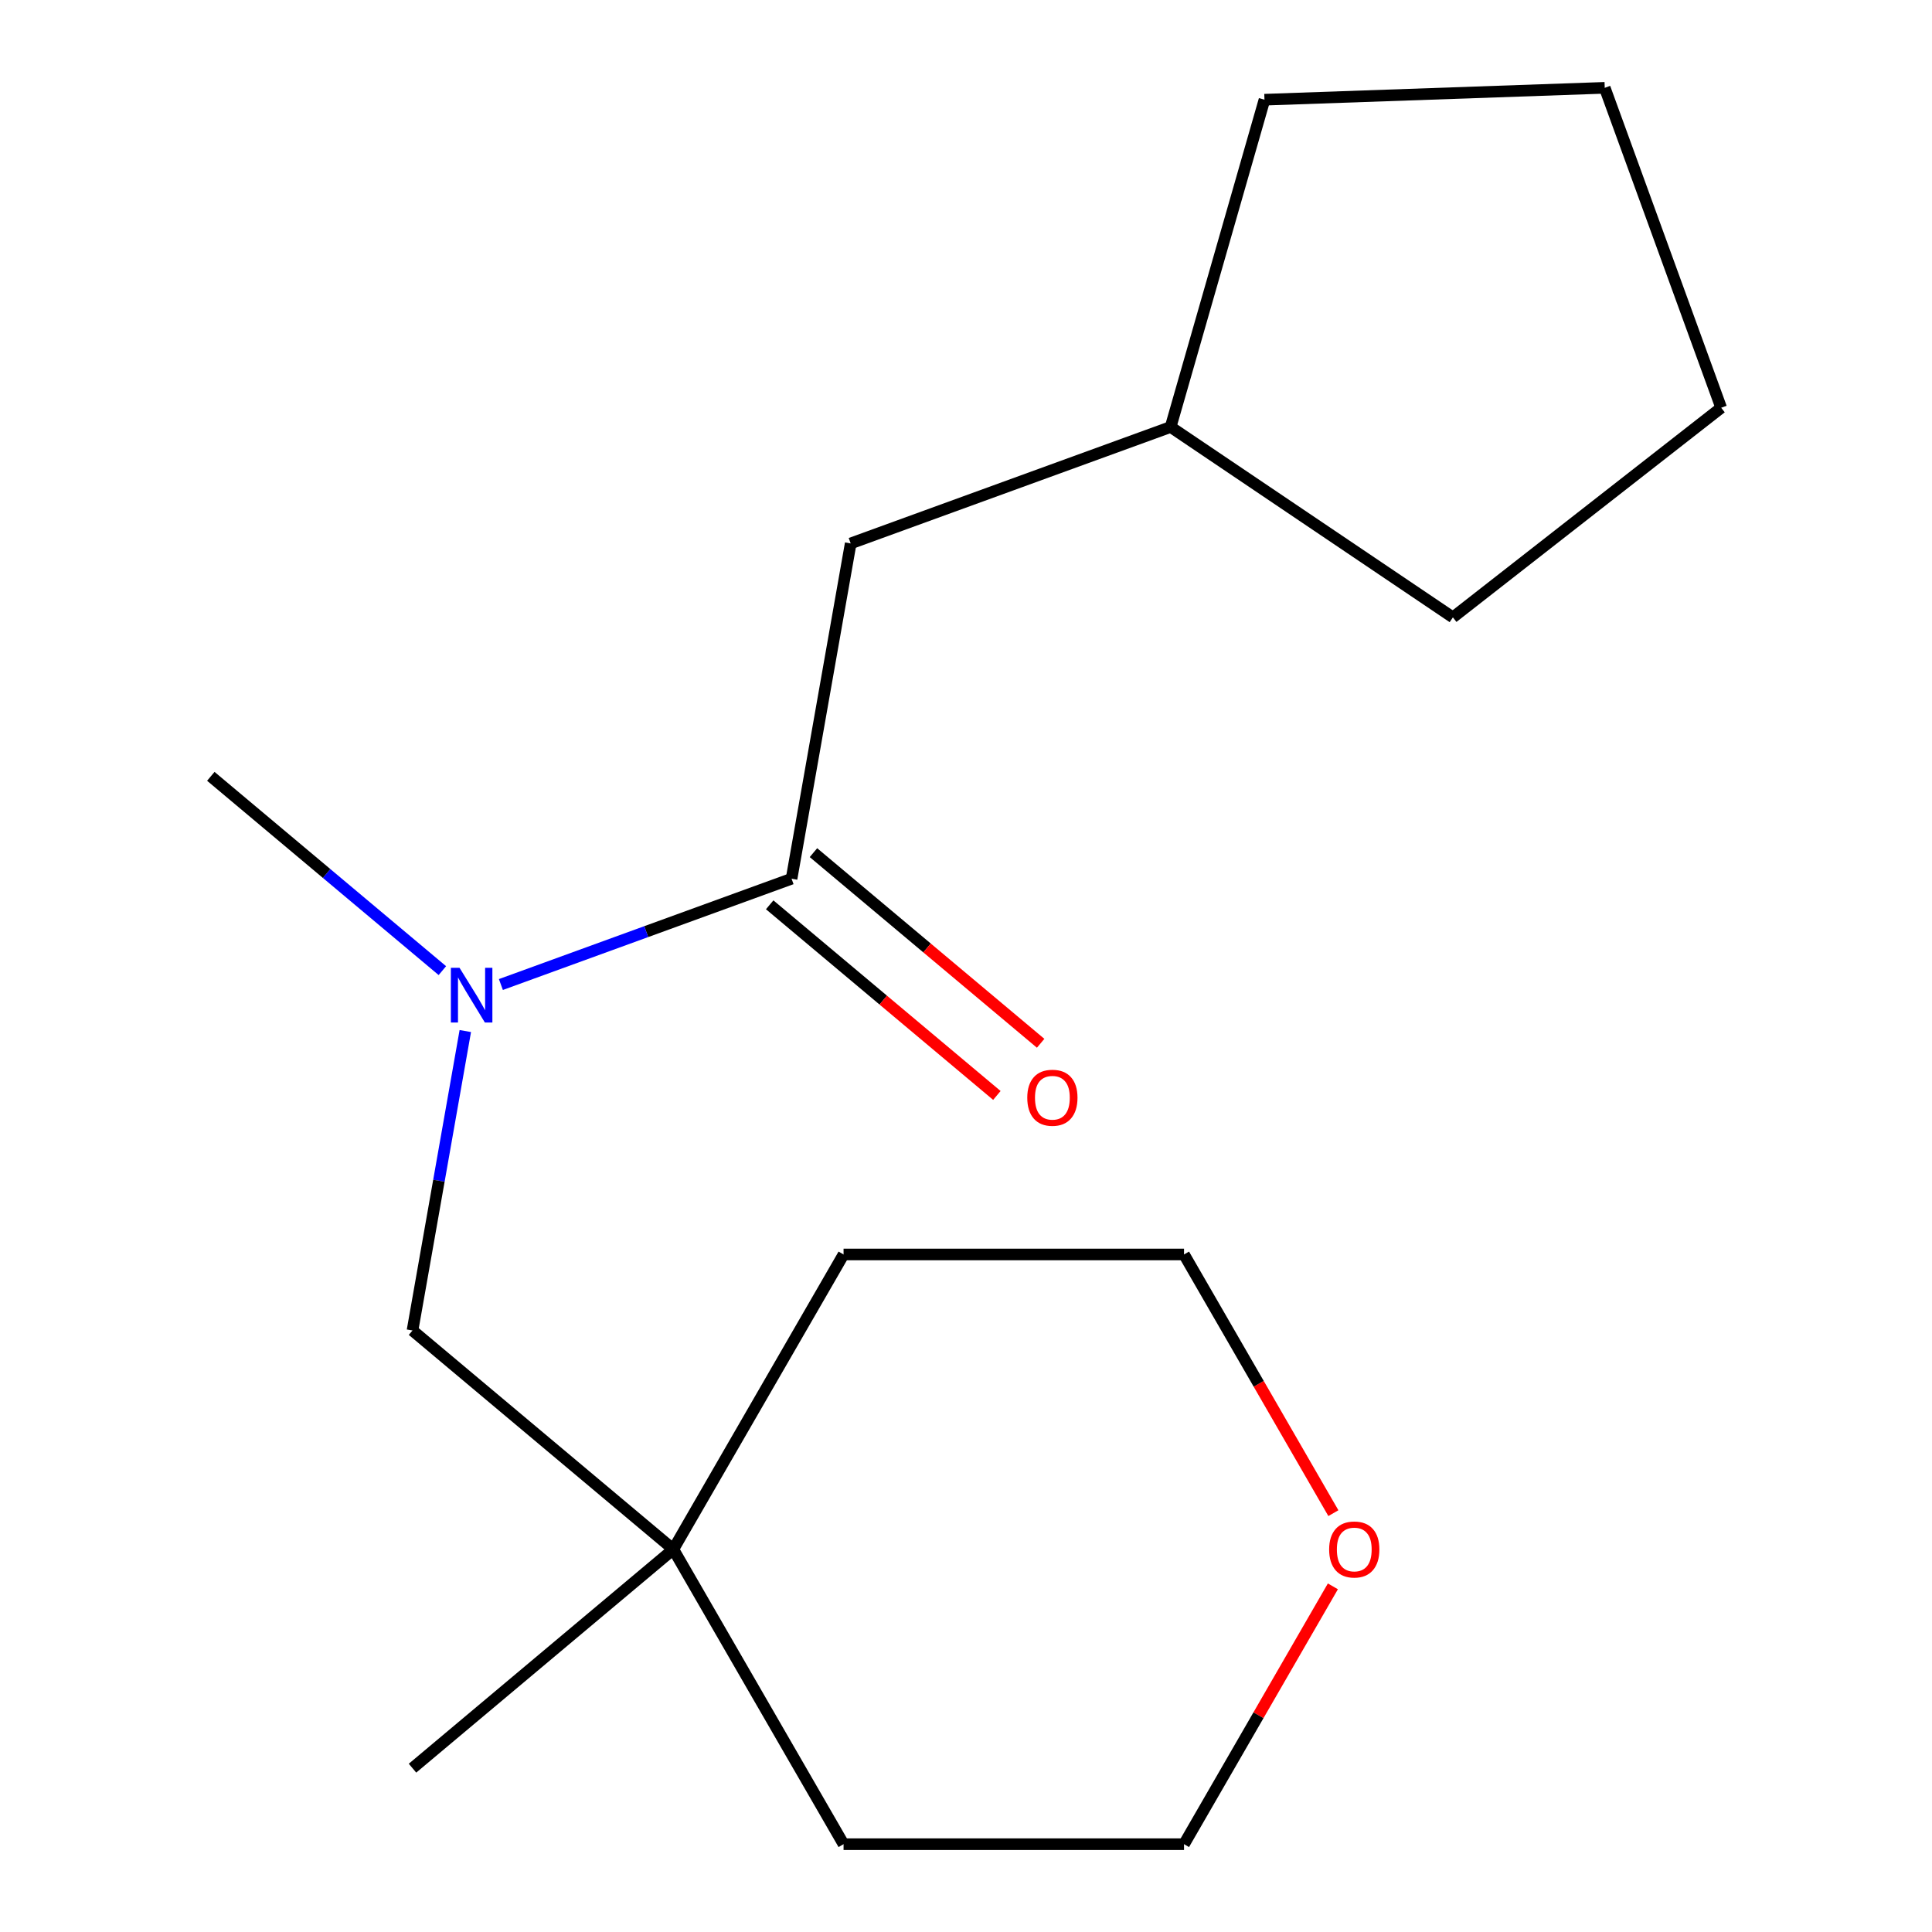 <?xml version='1.0' encoding='iso-8859-1'?>
<svg version='1.1' baseProfile='full'
              xmlns='http://www.w3.org/2000/svg'
                      xmlns:rdkit='http://www.rdkit.org/xml'
                      xmlns:xlink='http://www.w3.org/1999/xlink'
                  xml:space='preserve'
width='1000px' height='1000px' viewBox='0 0 1000 1000'>
<!-- END OF HEADER -->
<rect style='opacity:1.0;fill:#FFFFFF;stroke:none' width='1000' height='1000' x='0' y='0'> </rect>
<path class='bond-0' d='M 409.714,454.828 L 334.487,482.209' style='fill:none;fill-rule:evenodd;stroke:#000000;stroke-width:6px;stroke-linecap:butt;stroke-linejoin:miter;stroke-opacity:1' />
<path class='bond-0' d='M 334.487,482.209 L 259.261,509.589' style='fill:none;fill-rule:evenodd;stroke:#0000FF;stroke-width:6px;stroke-linecap:butt;stroke-linejoin:miter;stroke-opacity:1' />
<path class='bond-2' d='M 409.714,454.828 L 440.316,281.278' style='fill:none;fill-rule:evenodd;stroke:#000000;stroke-width:6px;stroke-linecap:butt;stroke-linejoin:miter;stroke-opacity:1' />
<path class='bond-3' d='M 398.387,468.328 L 457.183,517.664' style='fill:none;fill-rule:evenodd;stroke:#000000;stroke-width:6px;stroke-linecap:butt;stroke-linejoin:miter;stroke-opacity:1' />
<path class='bond-3' d='M 457.183,517.664 L 515.979,567' style='fill:none;fill-rule:evenodd;stroke:#FF0000;stroke-width:6px;stroke-linecap:butt;stroke-linejoin:miter;stroke-opacity:1' />
<path class='bond-3' d='M 421.042,441.329 L 479.838,490.664' style='fill:none;fill-rule:evenodd;stroke:#000000;stroke-width:6px;stroke-linecap:butt;stroke-linejoin:miter;stroke-opacity:1' />
<path class='bond-3' d='M 479.838,490.664 L 538.634,540' style='fill:none;fill-rule:evenodd;stroke:#FF0000;stroke-width:6px;stroke-linecap:butt;stroke-linejoin:miter;stroke-opacity:1' />
<path class='bond-1' d='M 240.841,533.667 L 227.177,611.159' style='fill:none;fill-rule:evenodd;stroke:#0000FF;stroke-width:6px;stroke-linecap:butt;stroke-linejoin:miter;stroke-opacity:1' />
<path class='bond-1' d='M 227.177,611.159 L 213.513,688.652' style='fill:none;fill-rule:evenodd;stroke:#000000;stroke-width:6px;stroke-linecap:butt;stroke-linejoin:miter;stroke-opacity:1' />
<path class='bond-7' d='M 228.969,502.393 L 169.043,452.109' style='fill:none;fill-rule:evenodd;stroke:#0000FF;stroke-width:6px;stroke-linecap:butt;stroke-linejoin:miter;stroke-opacity:1' />
<path class='bond-7' d='M 169.043,452.109 L 109.117,401.825' style='fill:none;fill-rule:evenodd;stroke:#000000;stroke-width:6px;stroke-linecap:butt;stroke-linejoin:miter;stroke-opacity:1' />
<path class='bond-4' d='M 213.513,688.652 L 348.511,801.928' style='fill:none;fill-rule:evenodd;stroke:#000000;stroke-width:6px;stroke-linecap:butt;stroke-linejoin:miter;stroke-opacity:1' />
<path class='bond-6' d='M 440.316,281.278 L 605.915,221.005' style='fill:none;fill-rule:evenodd;stroke:#000000;stroke-width:6px;stroke-linecap:butt;stroke-linejoin:miter;stroke-opacity:1' />
<path class='bond-8' d='M 348.511,801.928 L 436.625,649.311' style='fill:none;fill-rule:evenodd;stroke:#000000;stroke-width:6px;stroke-linecap:butt;stroke-linejoin:miter;stroke-opacity:1' />
<path class='bond-9' d='M 348.511,801.928 L 436.625,954.545' style='fill:none;fill-rule:evenodd;stroke:#000000;stroke-width:6px;stroke-linecap:butt;stroke-linejoin:miter;stroke-opacity:1' />
<path class='bond-12' d='M 348.511,801.928 L 213.513,915.205' style='fill:none;fill-rule:evenodd;stroke:#000000;stroke-width:6px;stroke-linecap:butt;stroke-linejoin:miter;stroke-opacity:1' />
<path class='bond-5' d='M 689.9,821.094 L 651.376,887.82' style='fill:none;fill-rule:evenodd;stroke:#FF0000;stroke-width:6px;stroke-linecap:butt;stroke-linejoin:miter;stroke-opacity:1' />
<path class='bond-5' d='M 651.376,887.82 L 612.852,954.545' style='fill:none;fill-rule:evenodd;stroke:#000000;stroke-width:6px;stroke-linecap:butt;stroke-linejoin:miter;stroke-opacity:1' />
<path class='bond-18' d='M 690.154,783.203 L 651.503,716.257' style='fill:none;fill-rule:evenodd;stroke:#FF0000;stroke-width:6px;stroke-linecap:butt;stroke-linejoin:miter;stroke-opacity:1' />
<path class='bond-18' d='M 651.503,716.257 L 612.852,649.311' style='fill:none;fill-rule:evenodd;stroke:#000000;stroke-width:6px;stroke-linecap:butt;stroke-linejoin:miter;stroke-opacity:1' />
<path class='bond-13' d='M 605.915,221.005 L 654.49,51.605' style='fill:none;fill-rule:evenodd;stroke:#000000;stroke-width:6px;stroke-linecap:butt;stroke-linejoin:miter;stroke-opacity:1' />
<path class='bond-14' d='M 605.915,221.005 L 752.014,319.55' style='fill:none;fill-rule:evenodd;stroke:#000000;stroke-width:6px;stroke-linecap:butt;stroke-linejoin:miter;stroke-opacity:1' />
<path class='bond-10' d='M 436.625,649.311 L 612.852,649.311' style='fill:none;fill-rule:evenodd;stroke:#000000;stroke-width:6px;stroke-linecap:butt;stroke-linejoin:miter;stroke-opacity:1' />
<path class='bond-11' d='M 436.625,954.545 L 612.852,954.545' style='fill:none;fill-rule:evenodd;stroke:#000000;stroke-width:6px;stroke-linecap:butt;stroke-linejoin:miter;stroke-opacity:1' />
<path class='bond-16' d='M 654.49,51.605 L 830.61,45.455' style='fill:none;fill-rule:evenodd;stroke:#000000;stroke-width:6px;stroke-linecap:butt;stroke-linejoin:miter;stroke-opacity:1' />
<path class='bond-15' d='M 752.014,319.55 L 890.883,211.054' style='fill:none;fill-rule:evenodd;stroke:#000000;stroke-width:6px;stroke-linecap:butt;stroke-linejoin:miter;stroke-opacity:1' />
<path class='bond-17' d='M 890.883,211.054 L 830.61,45.455' style='fill:none;fill-rule:evenodd;stroke:#000000;stroke-width:6px;stroke-linecap:butt;stroke-linejoin:miter;stroke-opacity:1' />
<path  class='atom-1' d='M 237.855 500.942
L 247.135 515.942
Q 248.055 517.422, 249.535 520.102
Q 251.015 522.782, 251.095 522.942
L 251.095 500.942
L 254.855 500.942
L 254.855 529.262
L 250.975 529.262
L 241.015 512.862
Q 239.855 510.942, 238.615 508.742
Q 237.415 506.542, 237.055 505.862
L 237.055 529.262
L 233.375 529.262
L 233.375 500.942
L 237.855 500.942
' fill='#0000FF'/>
<path  class='atom-4' d='M 531.712 568.185
Q 531.712 561.385, 535.072 557.585
Q 538.432 553.785, 544.712 553.785
Q 550.992 553.785, 554.352 557.585
Q 557.712 561.385, 557.712 568.185
Q 557.712 575.065, 554.312 578.985
Q 550.912 582.865, 544.712 582.865
Q 538.472 582.865, 535.072 578.985
Q 531.712 575.105, 531.712 568.185
M 544.712 579.665
Q 549.032 579.665, 551.352 576.785
Q 553.712 573.865, 553.712 568.185
Q 553.712 562.625, 551.352 559.825
Q 549.032 556.985, 544.712 556.985
Q 540.392 556.985, 538.032 559.785
Q 535.712 562.585, 535.712 568.185
Q 535.712 573.905, 538.032 576.785
Q 540.392 579.665, 544.712 579.665
' fill='#FF0000'/>
<path  class='atom-6' d='M 687.966 802.008
Q 687.966 795.208, 691.326 791.408
Q 694.686 787.608, 700.966 787.608
Q 707.246 787.608, 710.606 791.408
Q 713.966 795.208, 713.966 802.008
Q 713.966 808.888, 710.566 812.808
Q 707.166 816.688, 700.966 816.688
Q 694.726 816.688, 691.326 812.808
Q 687.966 808.928, 687.966 802.008
M 700.966 813.488
Q 705.286 813.488, 707.606 810.608
Q 709.966 807.688, 709.966 802.008
Q 709.966 796.448, 707.606 793.648
Q 705.286 790.808, 700.966 790.808
Q 696.646 790.808, 694.286 793.608
Q 691.966 796.408, 691.966 802.008
Q 691.966 807.728, 694.286 810.608
Q 696.646 813.488, 700.966 813.488
' fill='#FF0000'/>
</svg>
